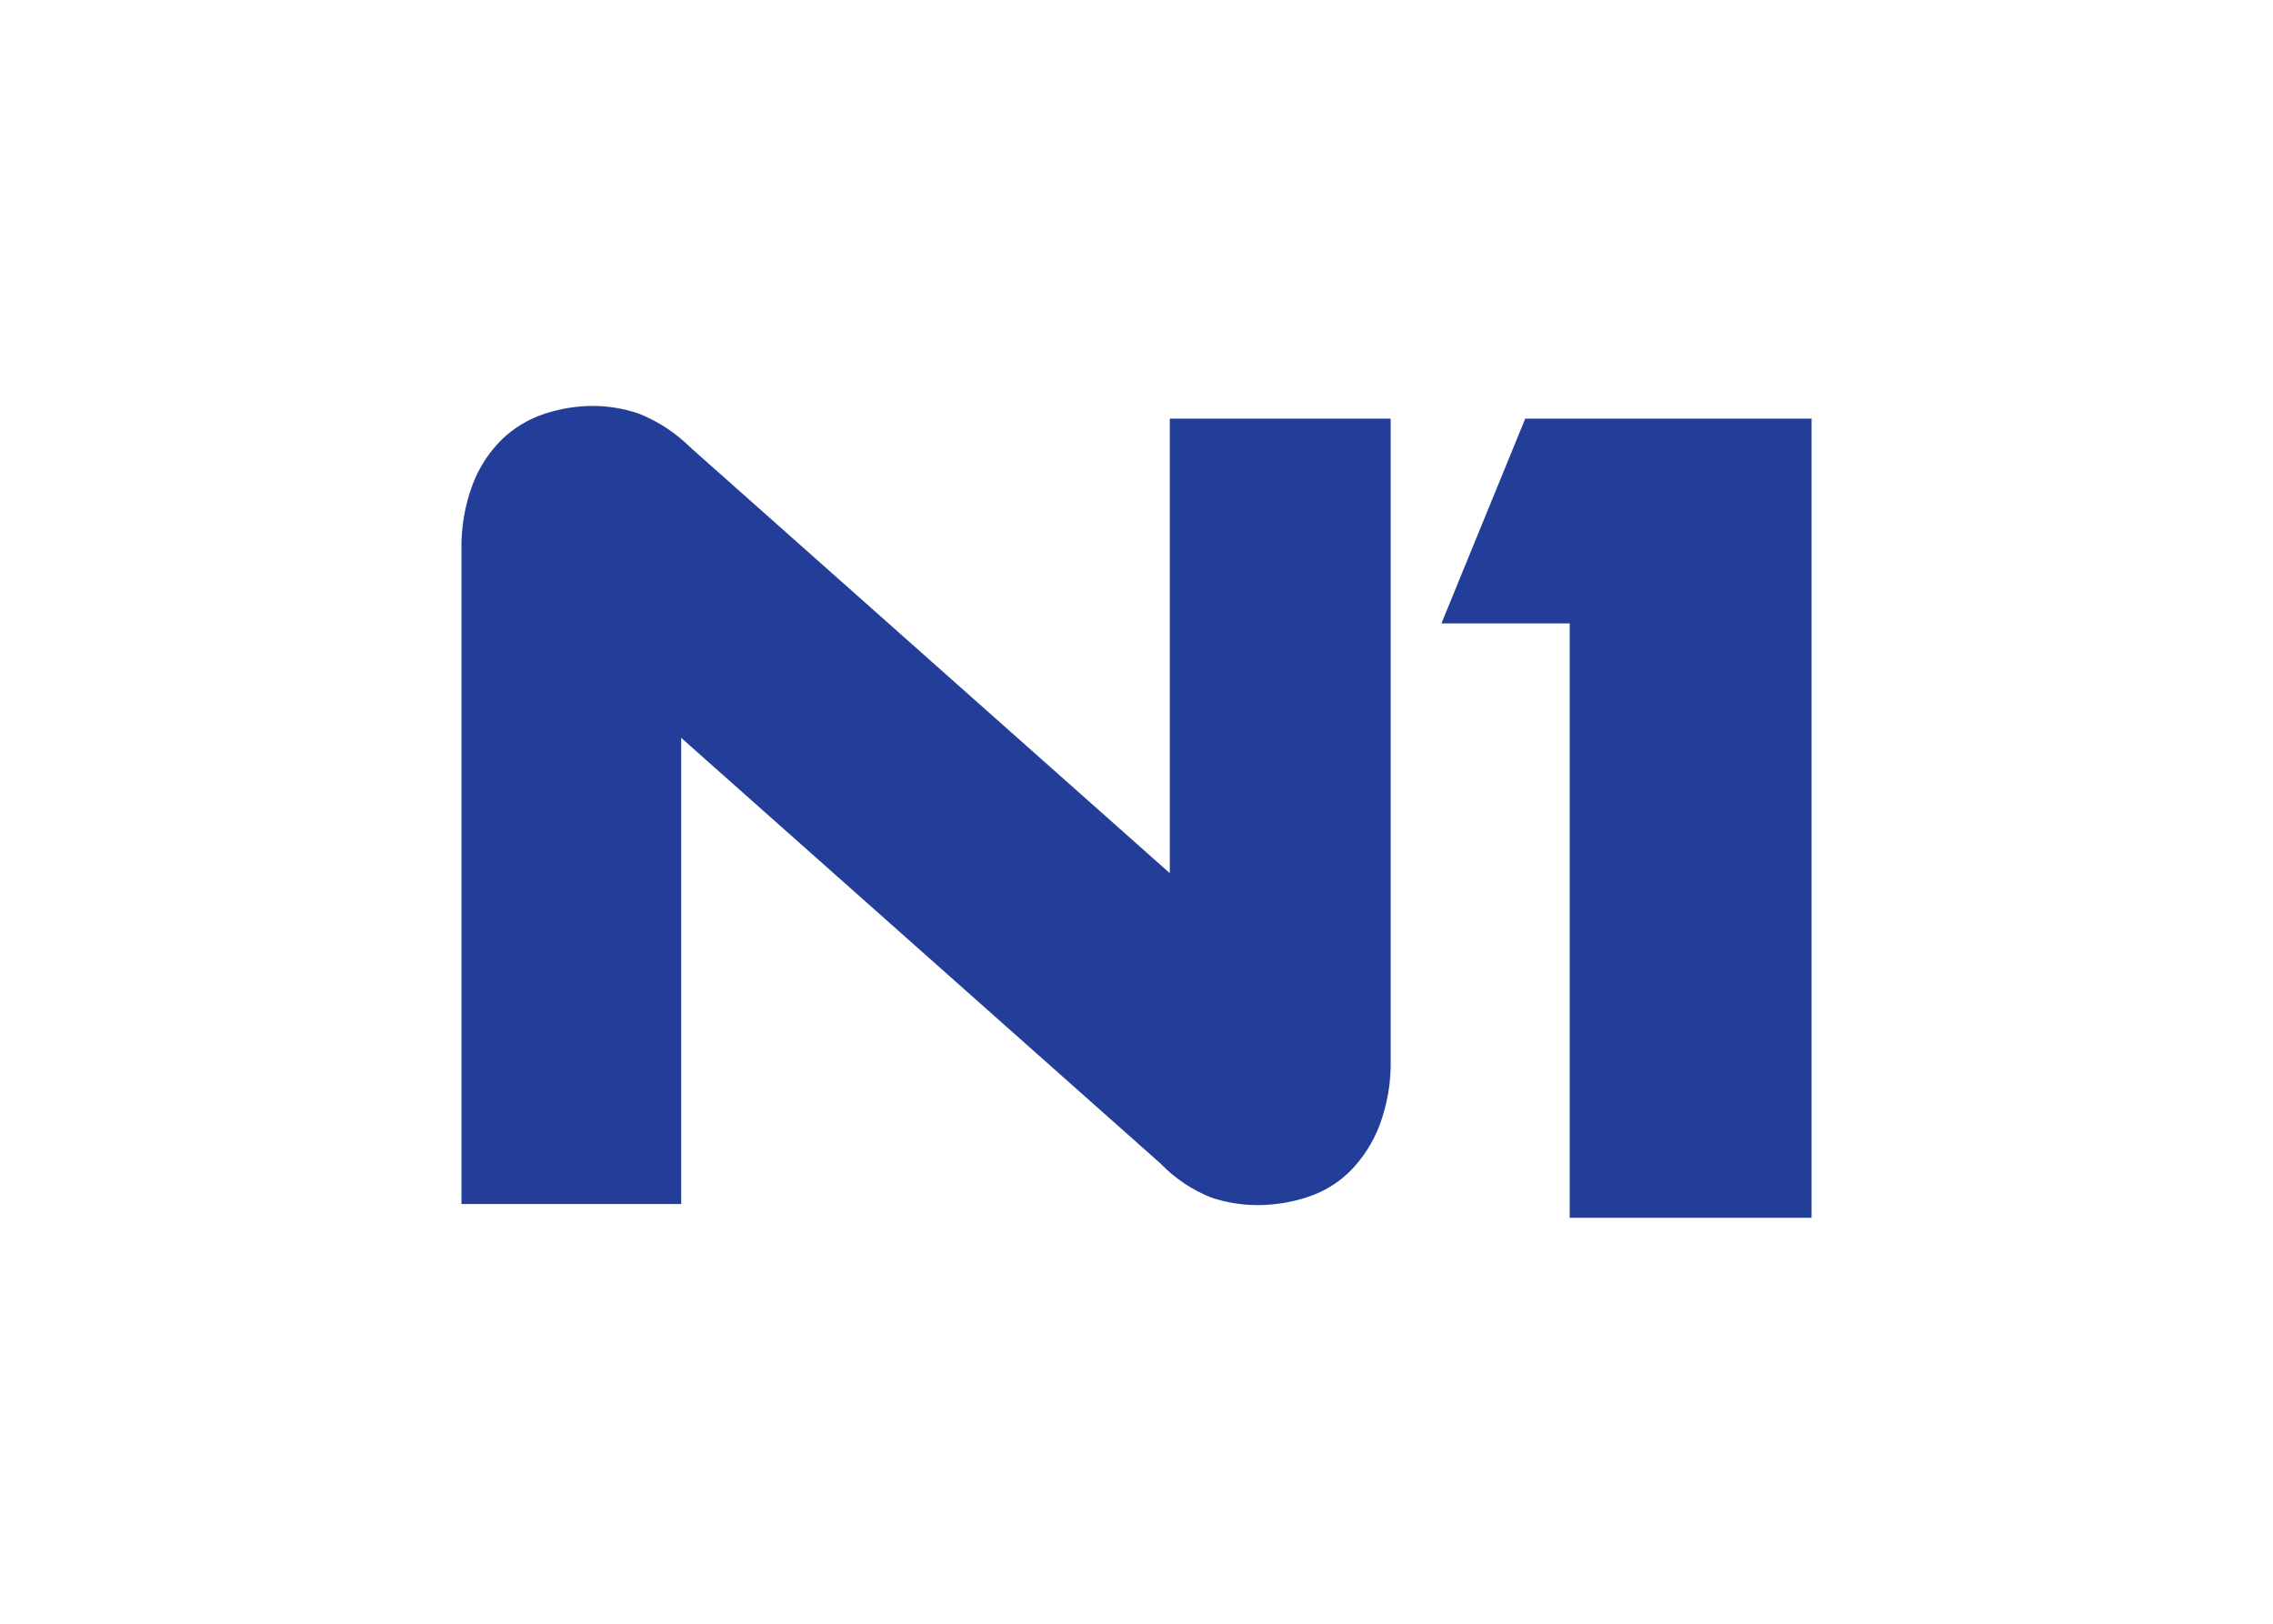 <svg clip-rule="evenodd" fill-rule="evenodd" stroke-linejoin="round" stroke-miterlimit="2" viewBox="0 0 560 400" xmlns="http://www.w3.org/2000/svg"><path d="m25.184 26.179-17.038-15.129c-.529-.526-1.159-.938-1.851-1.212-.515-.174-1.054-.265-1.597-.268-.6-.002-1.197.095-1.766.287-.56.187-1.071.496-1.497.906-.456.453-.811.999-1.038 1.602-.279.749-.414 1.544-.395 2.344v23.231h7.811v-16.571l17.038 15.129c.51.528 1.126.942 1.807 1.212.529.177 1.083.267 1.641.268.607 0 1.211-.097 1.788-.288.57-.185 1.089-.502 1.515-.926.454-.463.808-1.016 1.039-1.624.279-.748.413-1.543.395-2.342v-22.776h-7.852zm12.636-16.157-2.98 7.279h4.561v21.129h8.599v-28.408z" fill="#233e99" fill-rule="nonzero" transform="matrix(6.93 0 0 6.93 113.681 33.681)"/></svg>